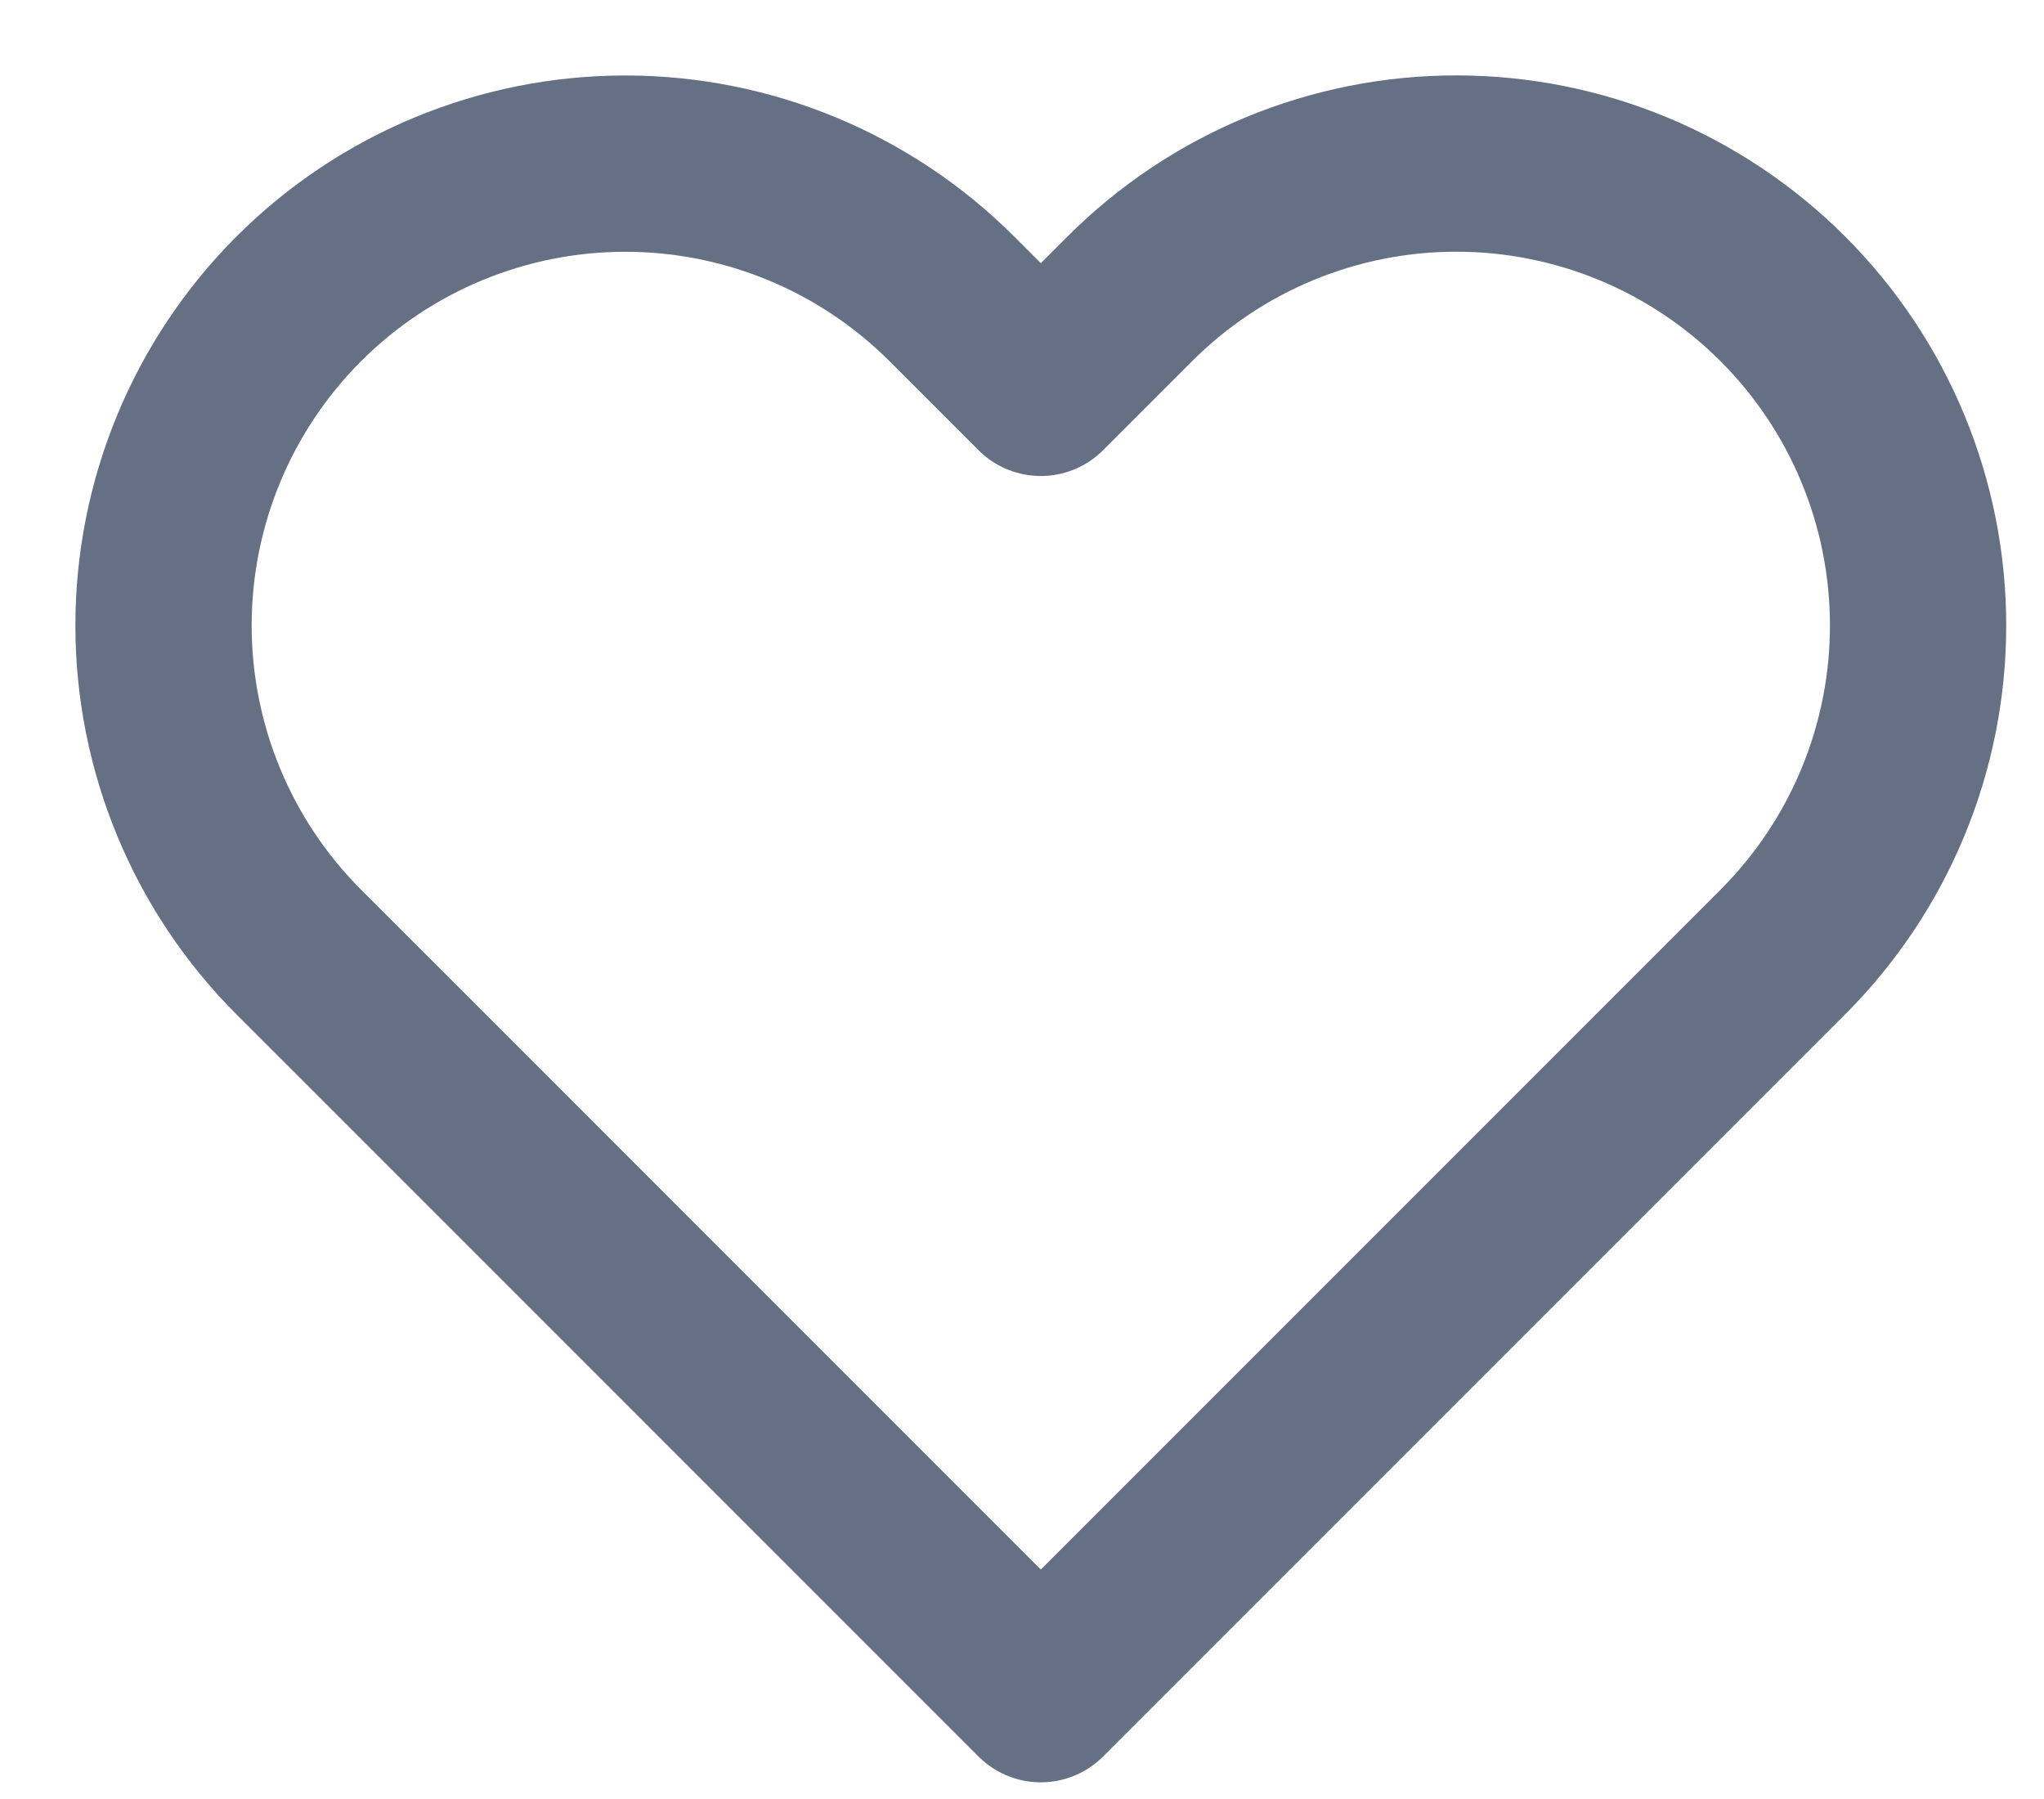 <svg width="25" height="22" viewBox="0 0 25 22" fill="none" xmlns="http://www.w3.org/2000/svg">
<path d="M21.806 3.655C21.281 3.13 20.659 2.714 19.974 2.43C19.288 2.146 18.554 2 17.812 2C17.07 2 16.336 2.146 15.65 2.43C14.965 2.714 14.343 3.13 13.818 3.655L12.73 4.743L11.642 3.655C10.582 2.596 9.146 2.001 7.648 2.001C6.15 2.001 4.713 2.596 3.654 3.655C2.595 4.714 2 6.151 2 7.649C2 9.146 2.595 10.583 3.654 11.642L4.743 12.73L12.73 20.718L20.718 12.73L21.806 11.642C22.33 11.118 22.747 10.495 23.03 9.81C23.314 9.125 23.46 8.39 23.46 7.649C23.46 6.907 23.314 6.172 23.03 5.487C22.747 4.802 22.33 4.179 21.806 3.655V3.655Z" stroke="#667085" stroke-width="2.156" stroke-linecap="round" stroke-linejoin="round"/>
</svg>

